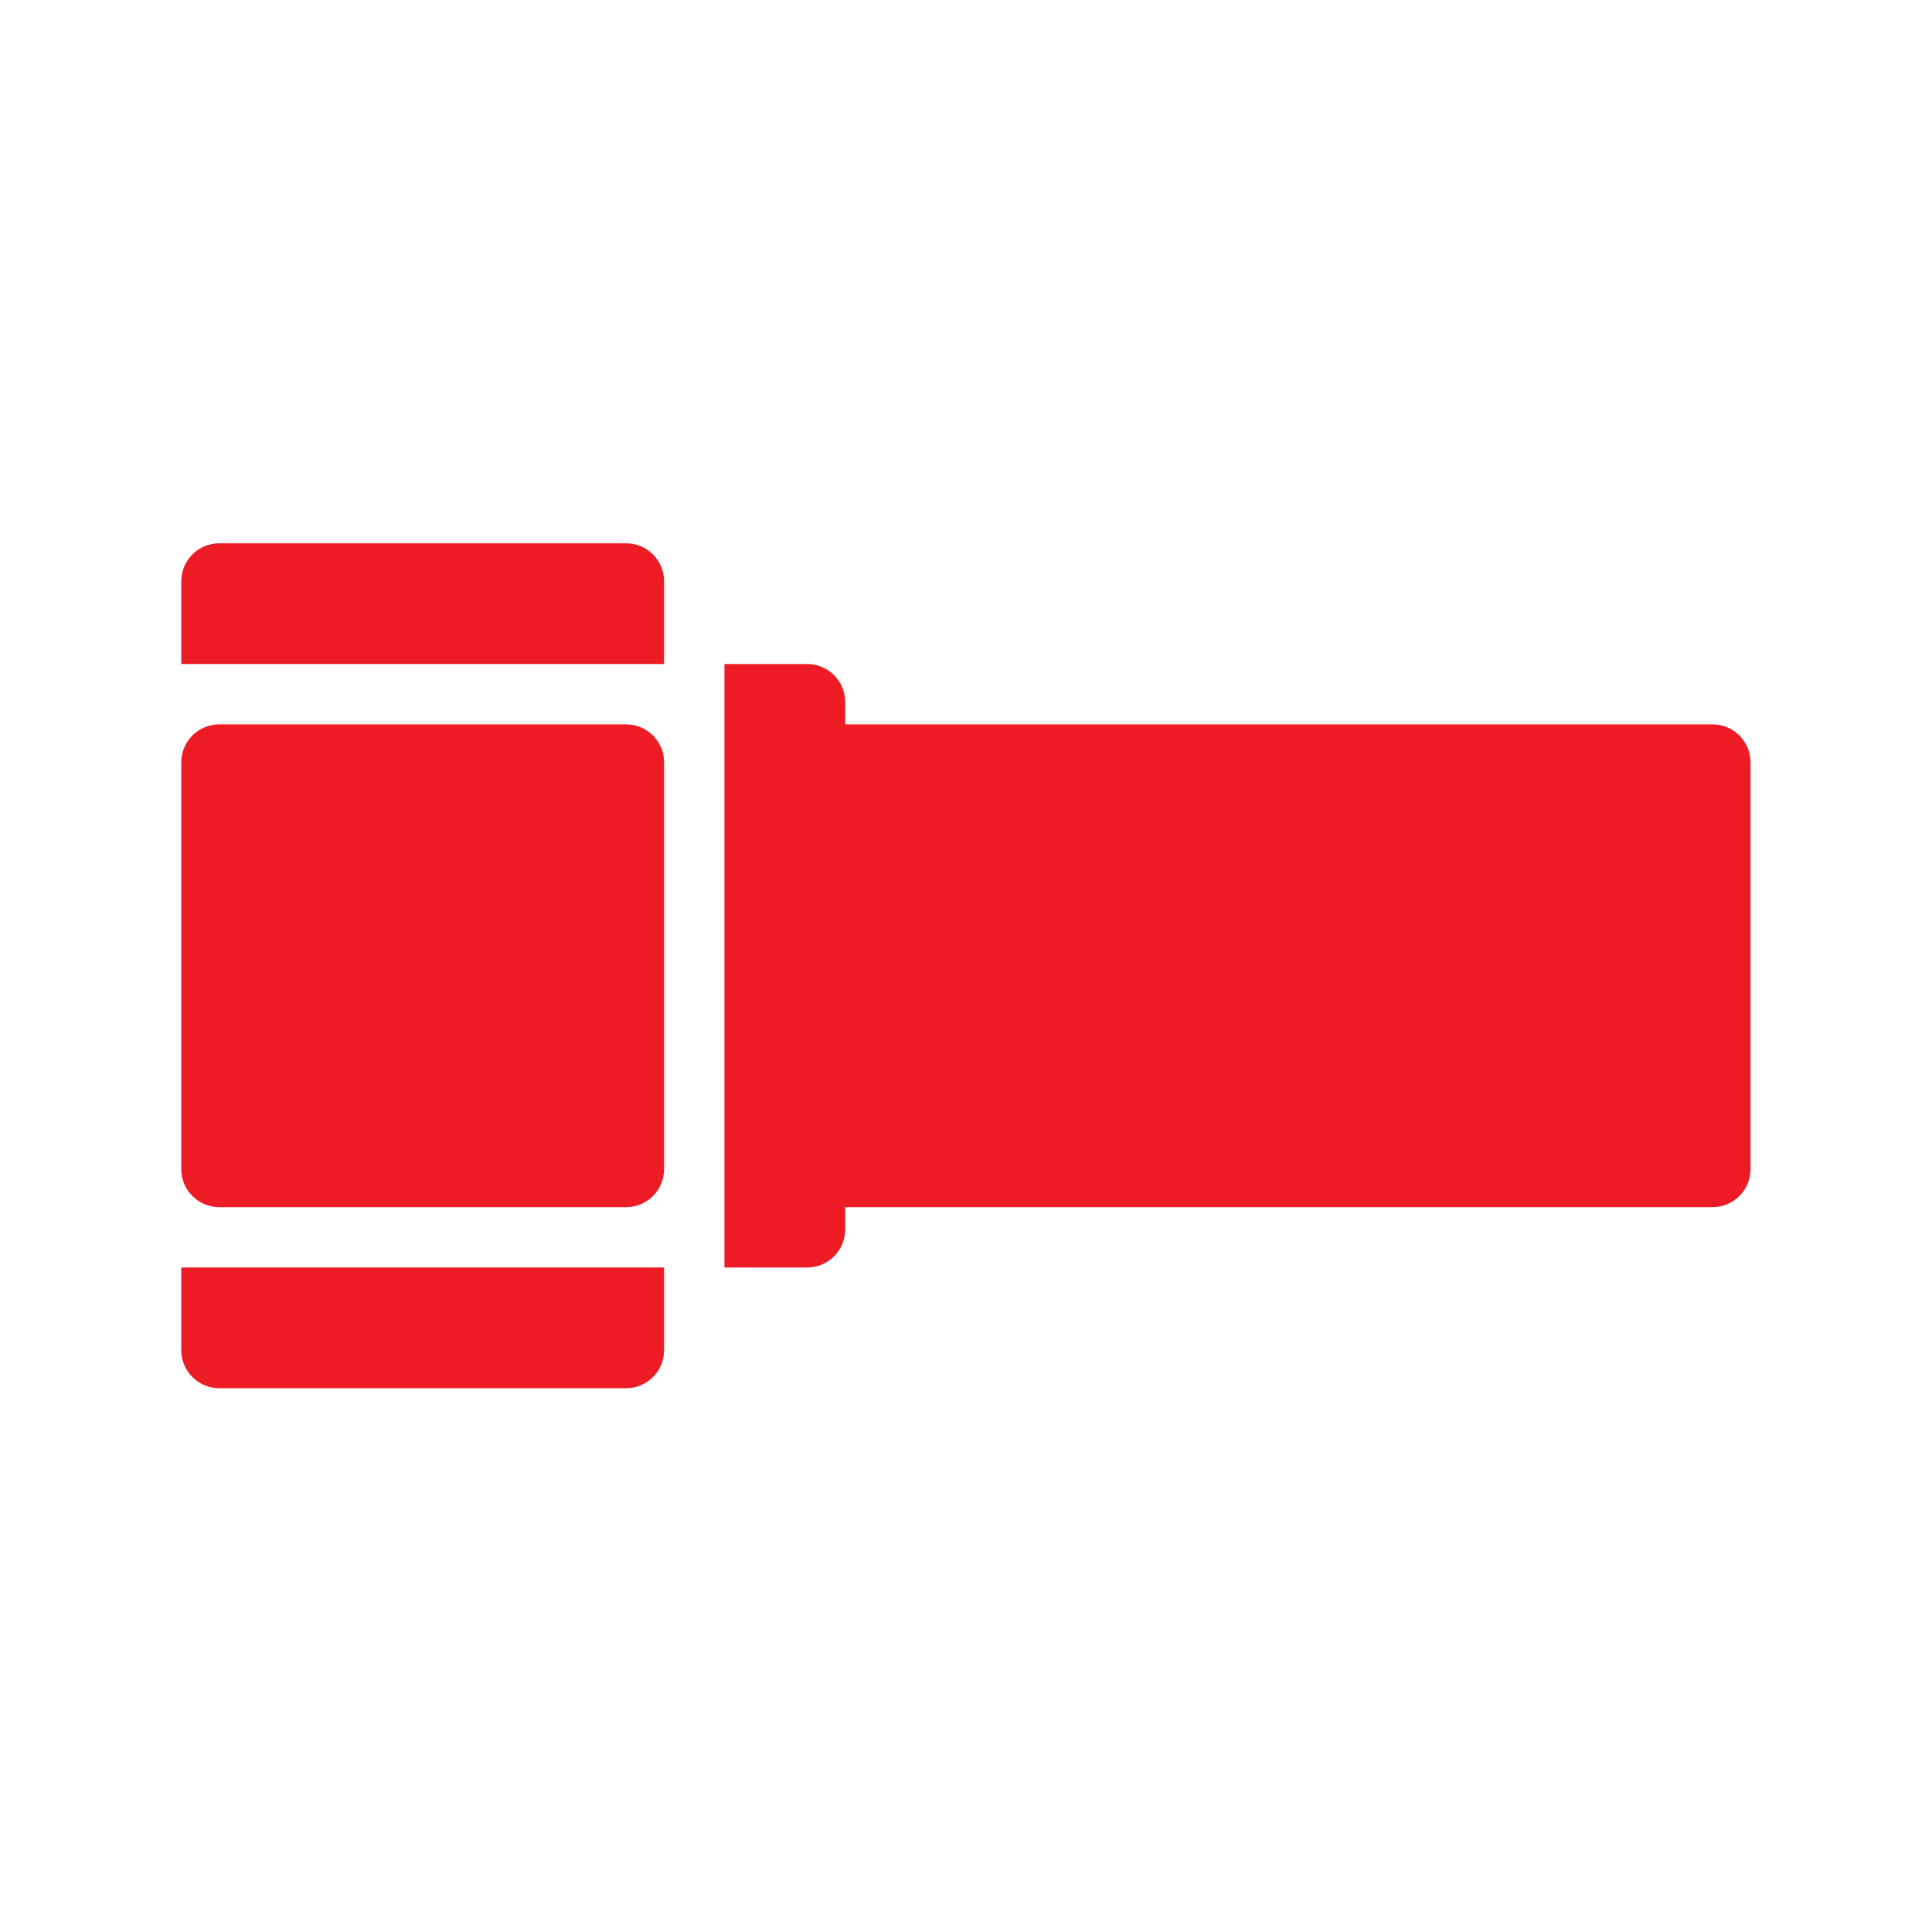 <?xml version="1.0" encoding="UTF-8"?> <svg xmlns="http://www.w3.org/2000/svg" xmlns:xlink="http://www.w3.org/1999/xlink" x="0px" y="0px" width="288.086px" height="288.024px" viewBox="0 0 288.086 288.024" xml:space="preserve"> <g id="Warstwa_1"> <g> <path fill="#ED1C24" d="M99.027,174.354c0,3.131-2.538,5.669-5.669,5.669H32.696c-3.131,0-5.669-2.538-5.669-5.669v-60.661 c0-3.131,2.538-5.669,5.669-5.669h60.662c3.131,0,5.669,2.538,5.669,5.669V174.354z"></path> <path fill="#ED1C24" d="M99.027,99.024V86.693c0-3.131-2.538-5.669-5.669-5.669H32.695c-3.131,0-5.669,2.538-5.669,5.669v12.331 H99.027z"></path> <path fill="#ED1C24" d="M99.027,189.024v12.331c0,3.131-2.538,5.669-5.669,5.669H32.695c-3.131,0-5.669-2.538-5.669-5.669v-12.331 H99.027z"></path> <path fill="#ED1C24" d="M255.358,108.024h-24.5h-86.831h-18v-3.331c0-3.131-2.538-5.669-5.669-5.669h-12.331v90h12.331 c3.131,0,5.669-2.538,5.669-5.669v-3.331h18h86.831h24.5c3.131,0,5.669-2.538,5.669-5.669v-60.661 C261.027,110.562,258.489,108.024,255.358,108.024z"></path> </g> </g> <g id="linie_pomocnicze"> </g> </svg> 